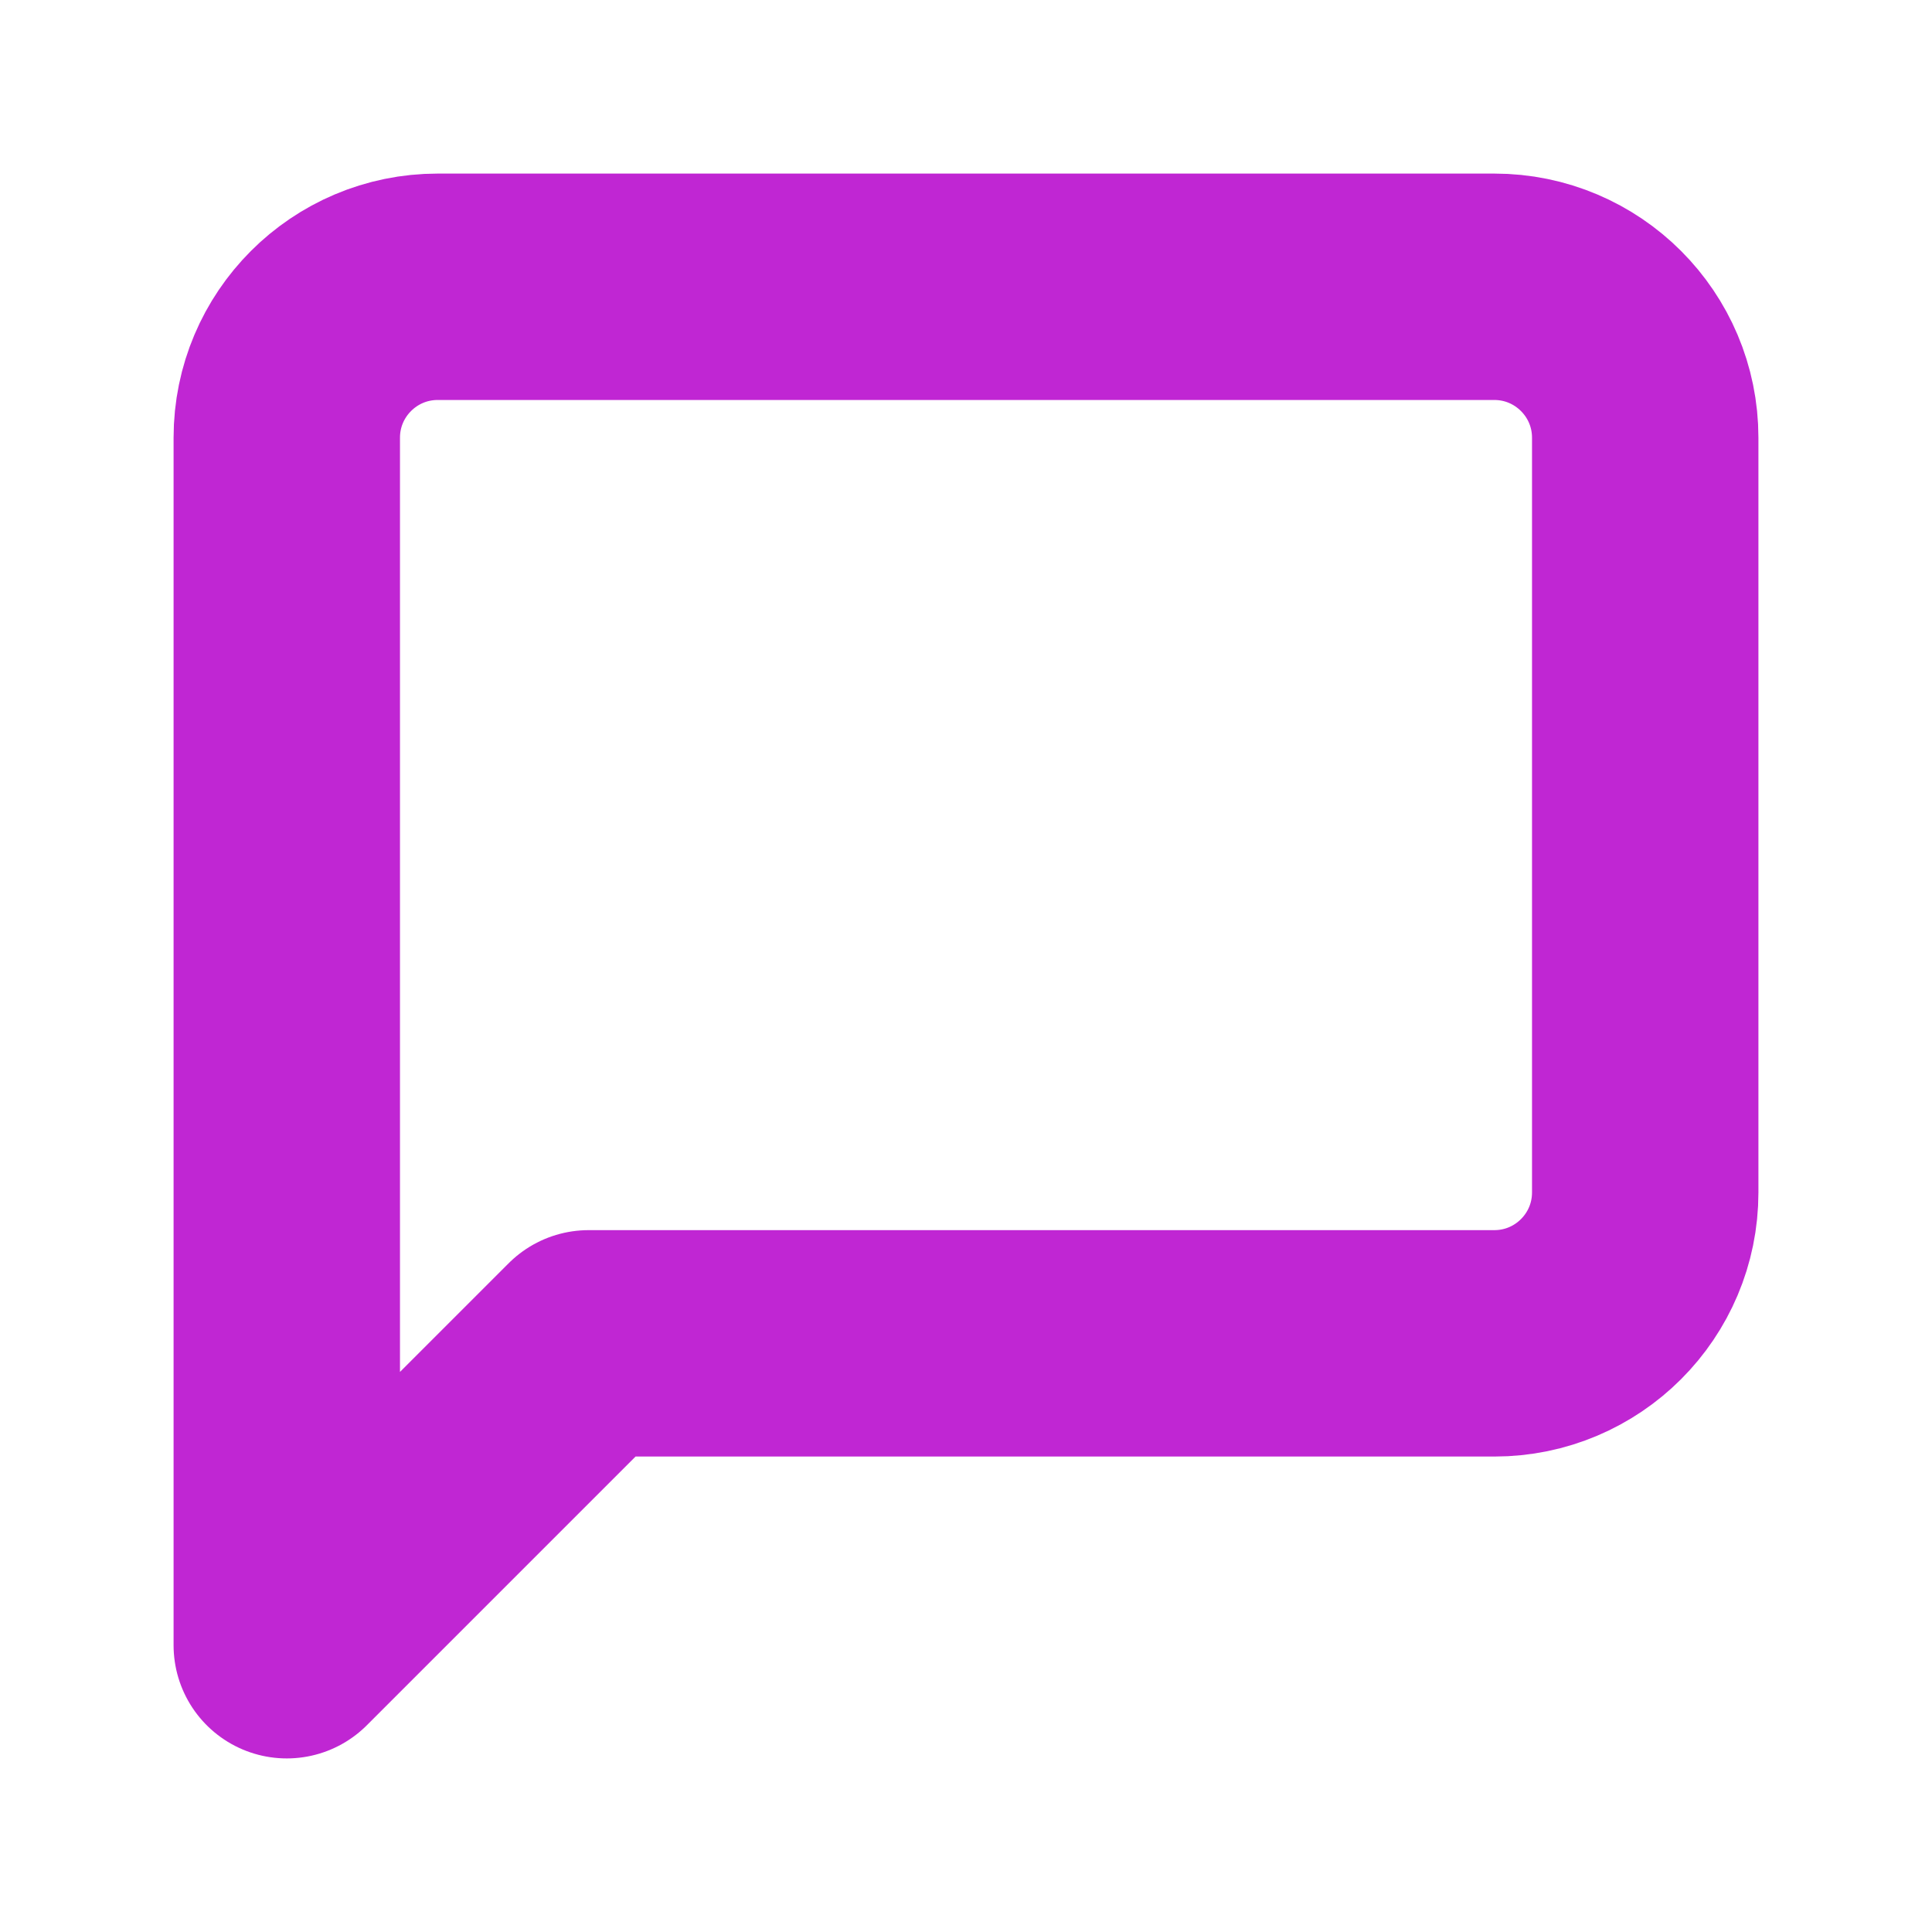 <svg width="32" height="32" viewBox="0 0 32 32" fill="none" xmlns="http://www.w3.org/2000/svg">
    <path
      d="M21.8,3.8C21.8,4.905 20.905,5.8 19.8,5.8L7.8,5.8L3.8,9.8V-6.2C3.8,-7.304 4.695,-8.2 5.8,-8.2L19.8,-8.2C20.905,-8.2 21.8,-7.304 21.8,-6.2V3.8Z"
      fill="none"
      stroke="#c026d3"
      stroke-width="3"
      stroke-linecap="round"
      stroke-linejoin="round"
      transform="translate(0 15) scale(1.25)"
    />
</svg>
